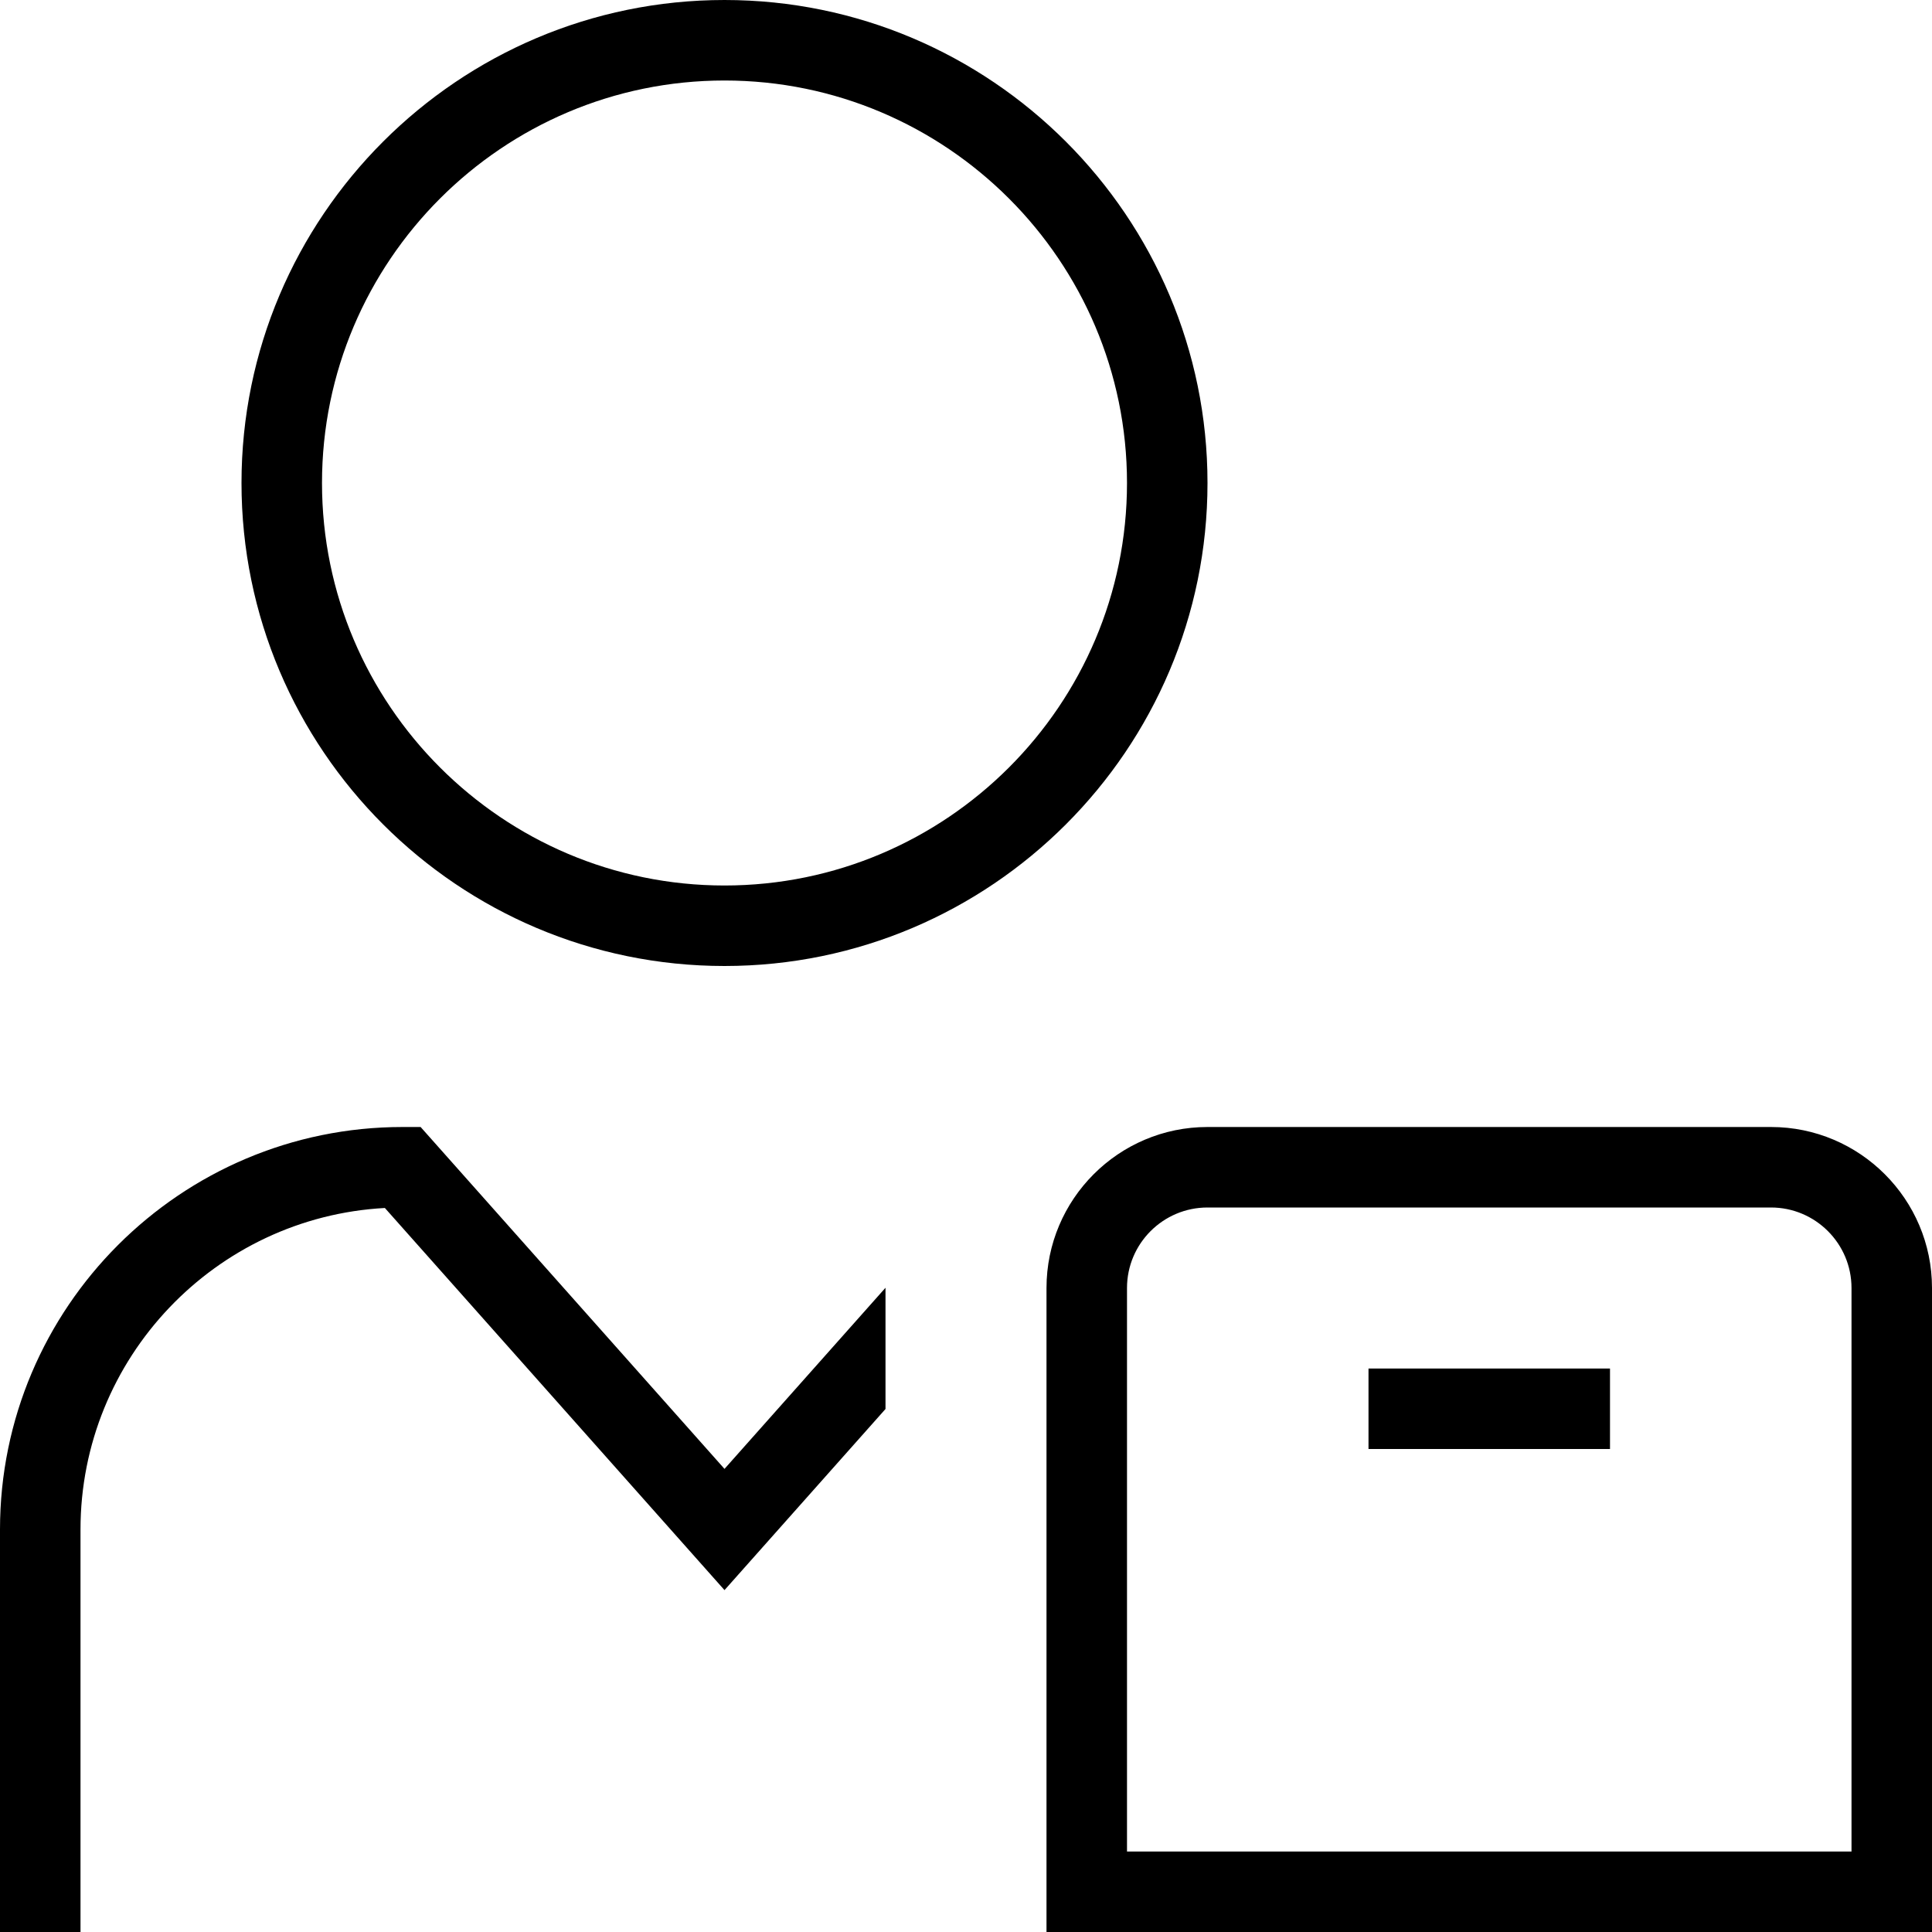<?xml version="1.0" encoding="UTF-8"?><svg xmlns="http://www.w3.org/2000/svg" id="Layer_1" data-name="Layer 1" viewBox="0 0 24 24"><path d="m9,12c3.309,0,6-2.691,6-6S12.309,0,9,0,3,2.691,3,6s2.691,6,6,6Zm0-11c2.757,0,5,2.243,5,5s-2.243,5-5,5-5-2.243-5-5S6.243,1,9,1Zm13,13h-7c-1.103,0-2,.897-2,2v8h11v-8c0-1.103-.897-2-2-2Zm1,9h-9v-7c0-.552.449-1,1-1h7c.551,0,1,.448,1,1v7Zm-6-6h3v1h-3v-1Zm-8,1.247l2-2.25v1.506l-2,2.25-4.219-4.747c-2.104.114-3.781,1.862-3.781,3.994v5H0v-5c0-2.757,2.243-5,5-5h.225l3.775,4.247Z"/></svg>